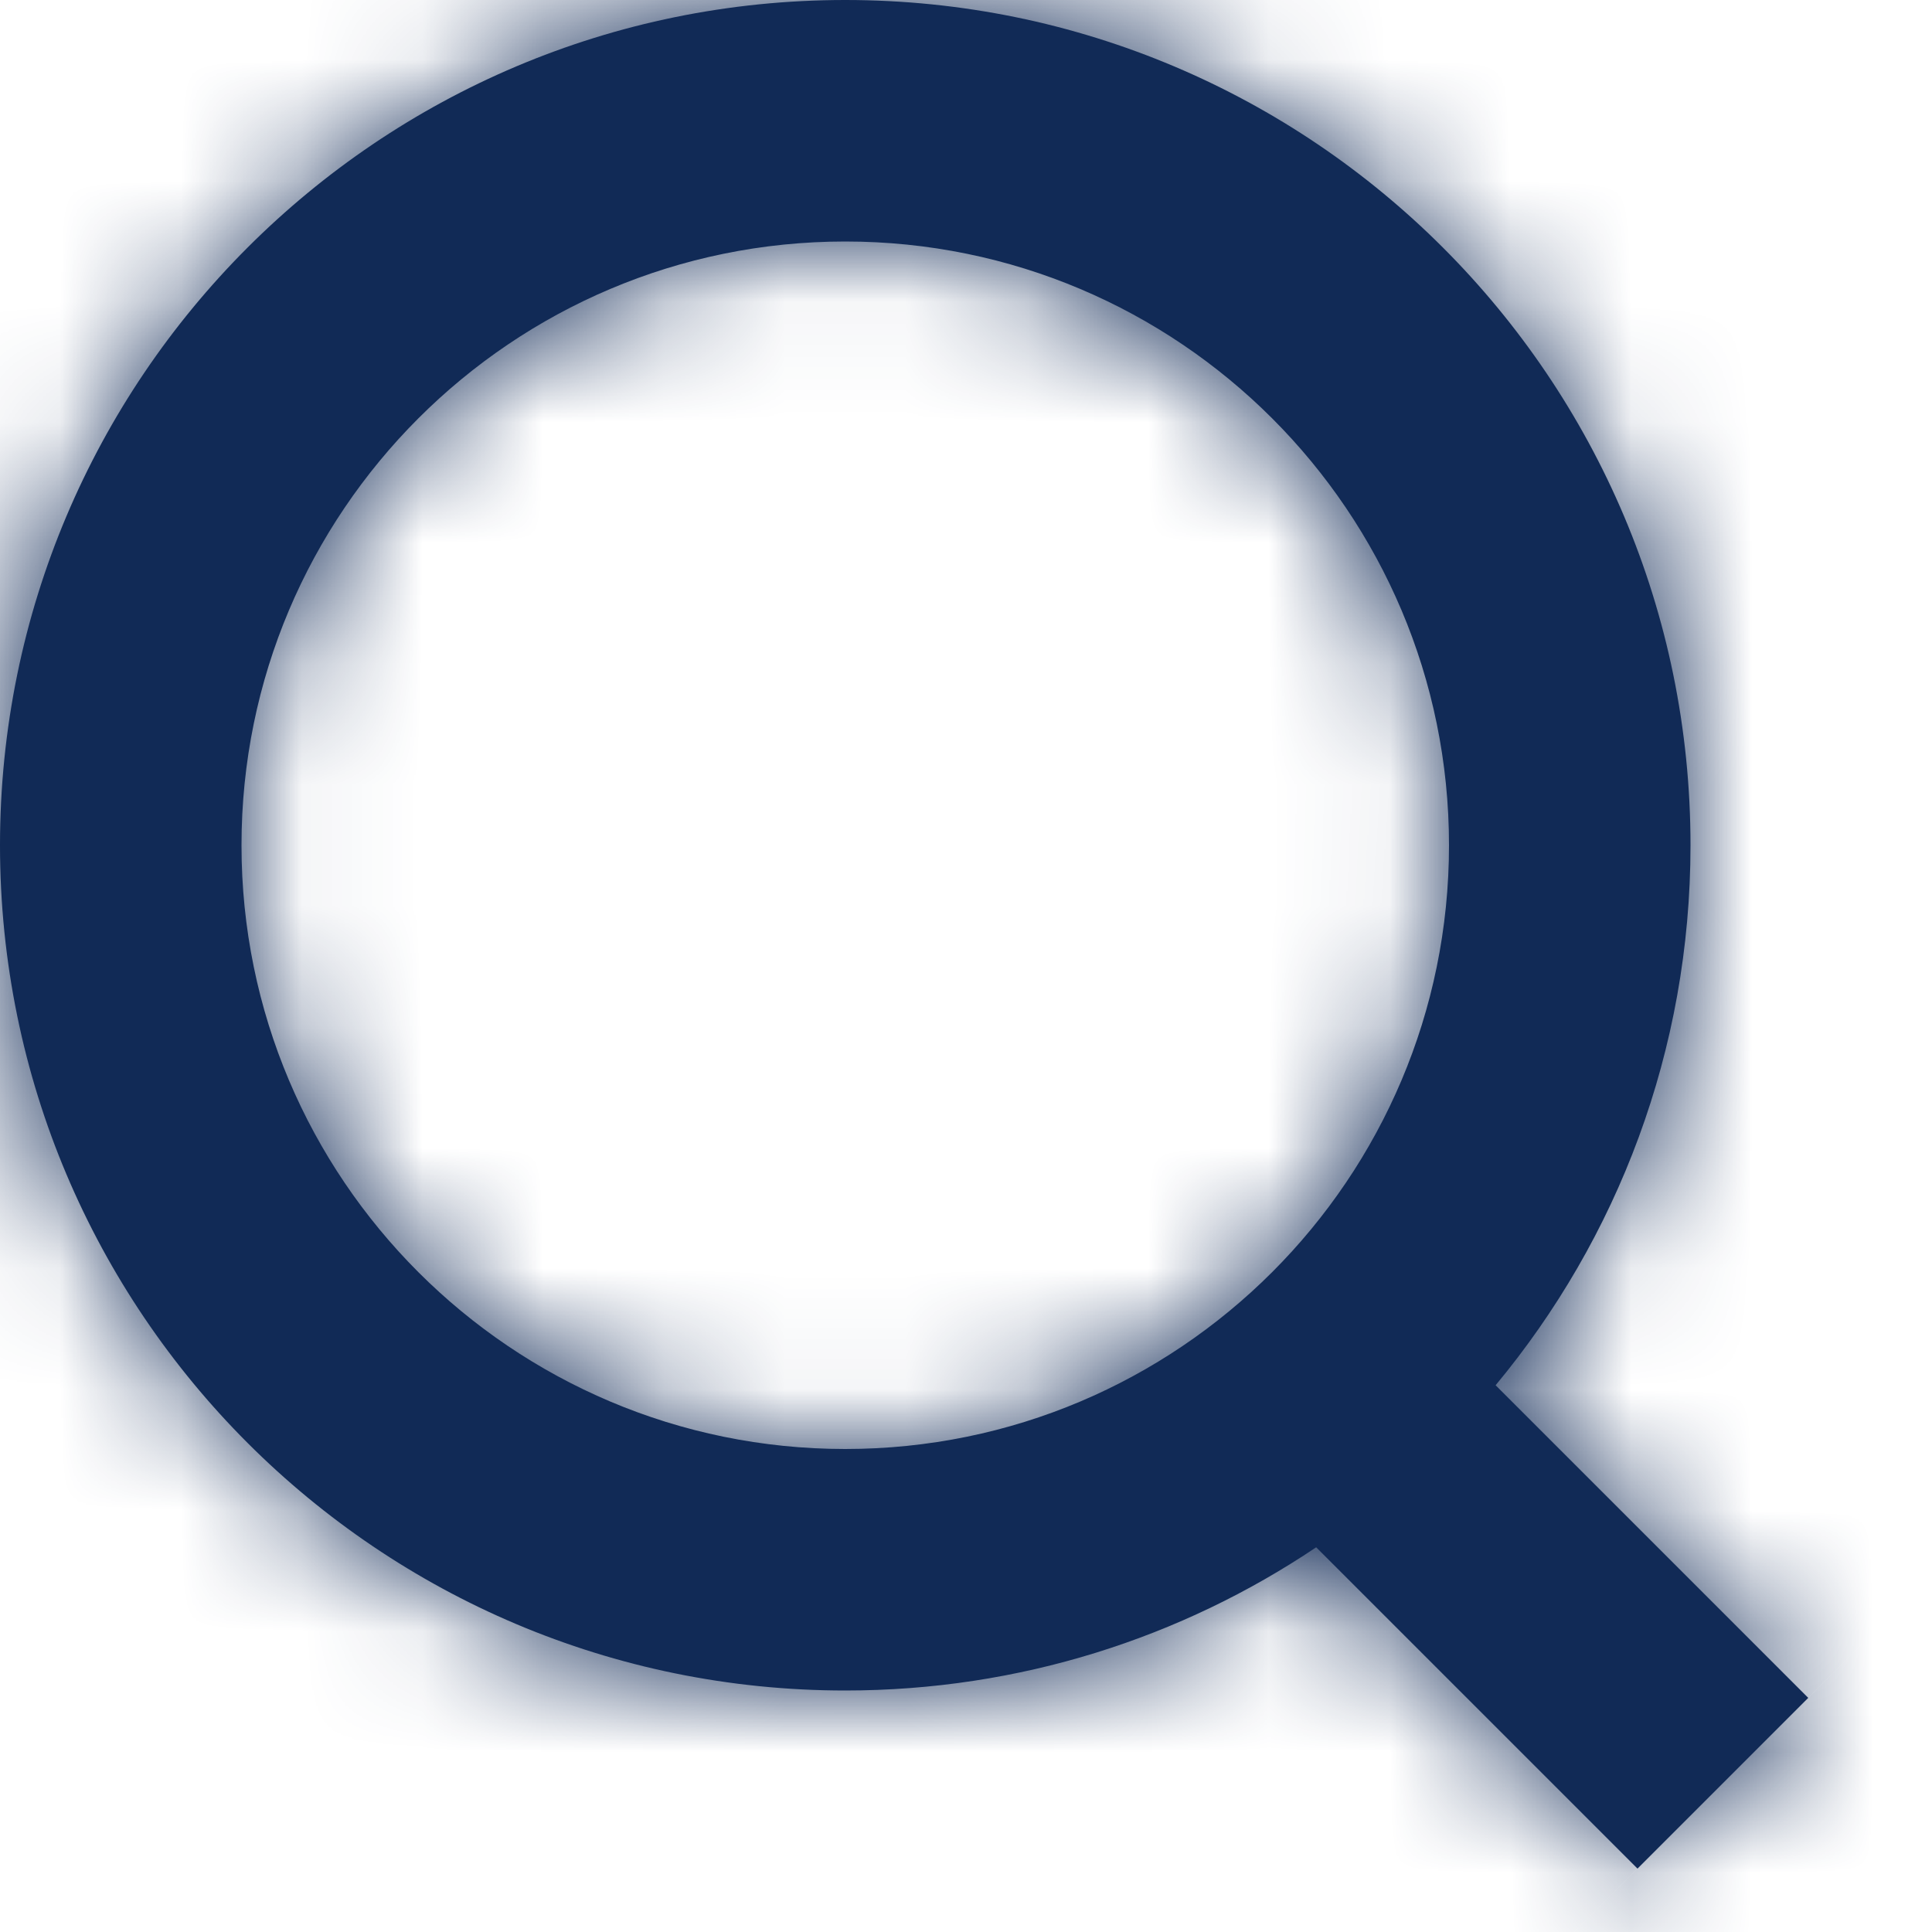 <svg width="16" height="16" viewBox="0 0 16 16" fill="none" xmlns="http://www.w3.org/2000/svg">
<mask id="path-1-inside-1" fill="white">
<path fill-rule="evenodd" clip-rule="evenodd" d="M10.9 12.814C9.785 13.563 8.444 14 7 14C3.134 14 0 10.866 0 7C0 3.134 3.134 0 7 0C10.866 0 14 3.134 14 7C14 8.7 13.394 10.259 12.386 11.472L14.975 14.061L13.561 15.475L10.9 12.814ZM12 7C12 9.761 9.761 12 7 12C4.239 12 2 9.761 2 7C2 4.239 4.239 2 7 2C9.761 2 12 4.239 12 7Z"/>
</mask>
<path fill-rule="evenodd" clip-rule="evenodd" d="M10.9 12.814C9.785 13.563 8.444 14 7 14C3.134 14 0 10.866 0 7C0 3.134 3.134 0 7 0C10.866 0 14 3.134 14 7C14 8.7 13.394 10.259 12.386 11.472L14.975 14.061L13.561 15.475L10.9 12.814ZM12 7C12 9.761 9.761 12 7 12C4.239 12 2 9.761 2 7C2 4.239 4.239 2 7 2C9.761 2 12 4.239 12 7Z" fill="#112A56"/>
<path d="M10.9 12.814L12.314 11.4L11.15 10.236L9.784 11.154L10.9 12.814ZM12.386 11.472L10.848 10.193L9.682 11.596L10.972 12.886L12.386 11.472ZM14.975 14.061L16.389 15.475L17.803 14.061L16.389 12.646L14.975 14.061ZM13.561 15.475L12.146 16.889L13.561 18.303L14.975 16.889L13.561 15.475ZM7 16C8.853 16 10.581 15.438 12.015 14.474L9.784 11.154C8.989 11.688 8.034 12 7 12V16ZM-2 7C-2 11.971 2.029 16 7 16V12C4.239 12 2 9.761 2 7H-2ZM7 -2C2.029 -2 -2 2.029 -2 7H2C2 4.239 4.239 2 7 2V-2ZM16 7C16 2.029 11.971 -2 7 -2V2C9.761 2 12 4.239 12 7H16ZM13.924 12.75C15.219 11.191 16 9.184 16 7H12C12 8.216 11.568 9.326 10.848 10.193L13.924 12.75ZM10.972 12.886L13.561 15.475L16.389 12.646L13.8 10.057L10.972 12.886ZM13.561 12.646L12.146 14.061L14.975 16.889L16.389 15.475L13.561 12.646ZM14.975 14.061L12.314 11.4L9.486 14.228L12.146 16.889L14.975 14.061ZM7 14C10.866 14 14 10.866 14 7H10C10 8.657 8.657 10 7 10V14ZM0 7C0 10.866 3.134 14 7 14V10C5.343 10 4 8.657 4 7H0ZM7 0C3.134 0 0 3.134 0 7H4C4 5.343 5.343 4 7 4V0ZM14 7C14 3.134 10.866 0 7 0V4C8.657 4 10 5.343 10 7H14Z" fill="#112A56" mask="url(#path-1-inside-1)"/>
</svg>
